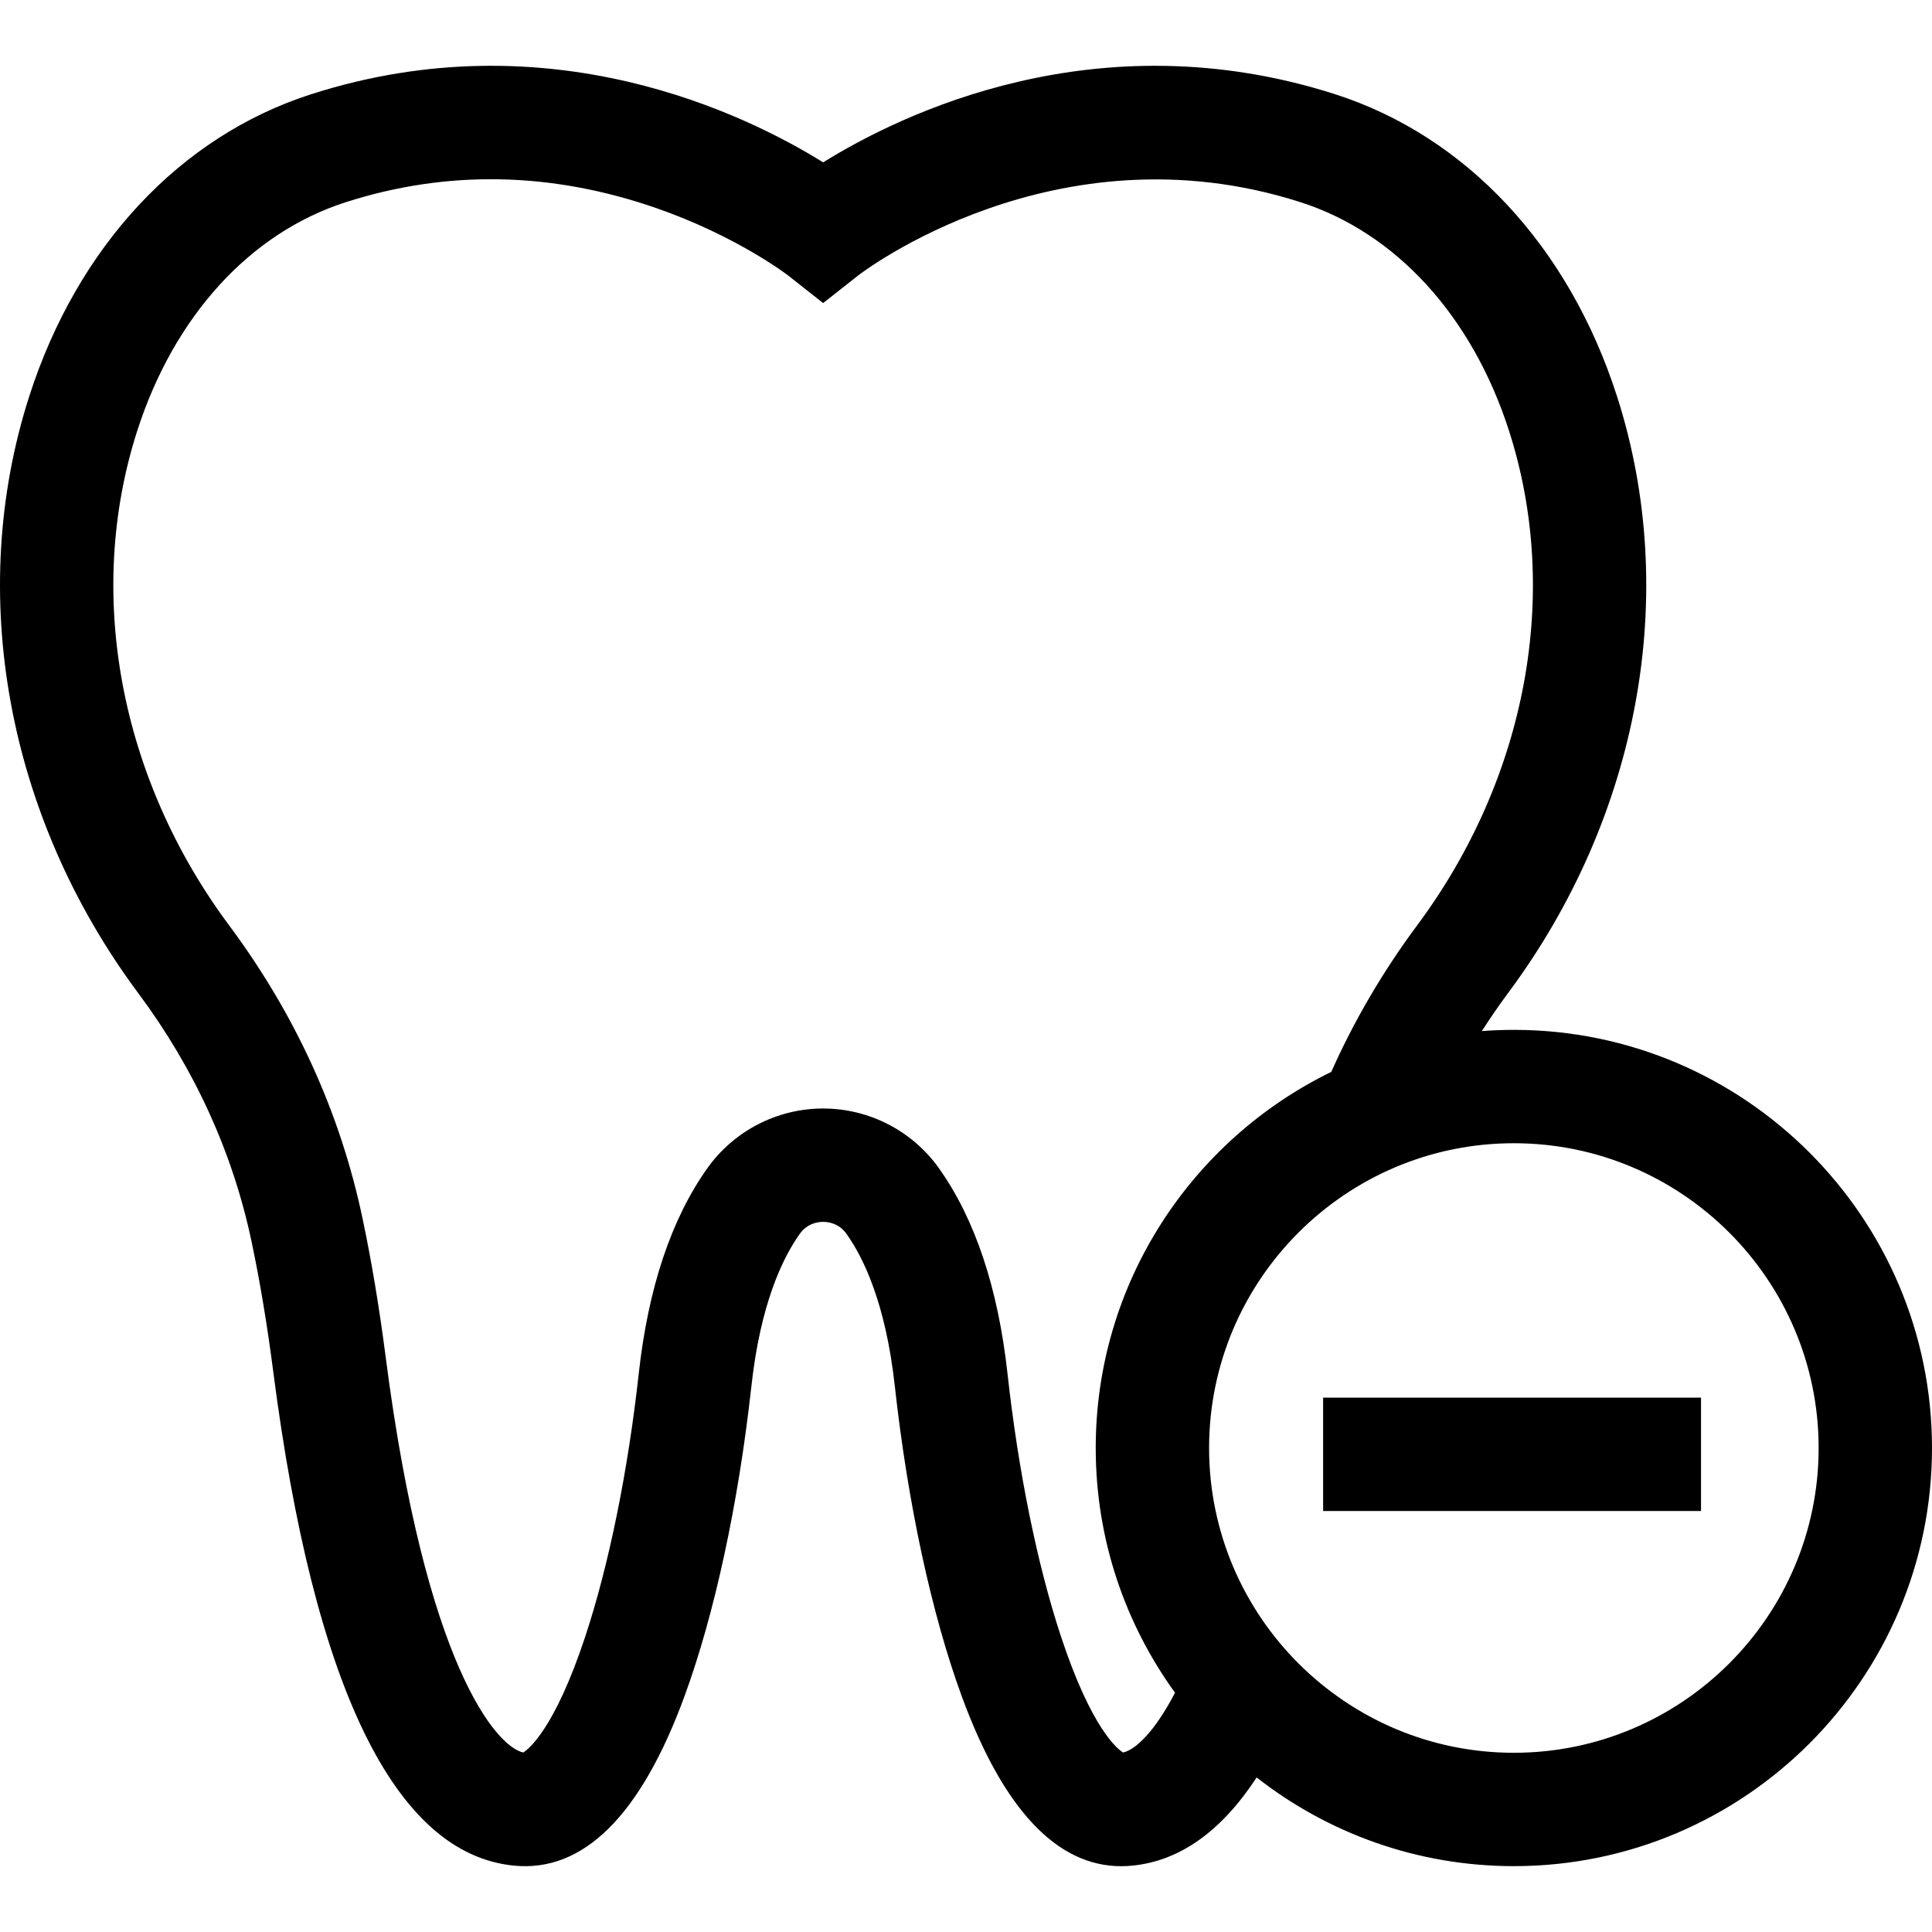 <svg xmlns="http://www.w3.org/2000/svg" xmlns:xlink="http://www.w3.org/1999/xlink" id="Layer_1" x="0px" y="0px" viewBox="0 0 512 512" style="enable-background:new 0 0 512 512;" xml:space="preserve">
<g>
	<g>
		<path d="M401.189,272.925c-2.853,0-5.682,0.109-8.482,0.321c2.209-3.443,4.531-6.829,6.991-10.136    c34.799-46.807,45.579-105.893,28.836-158.055c-12.76-39.757-39.991-68.945-74.71-80.08    c-63.139-20.244-115.182,5.308-135.684,18.053c-20.502-12.746-72.55-38.298-135.686-18.053    C47.726,36.112,20.49,65.308,7.732,105.08c-16.739,52.184-5.939,111.285,28.893,158.095    c14.949,20.093,25.053,42.238,30.033,65.829c2.21,10.435,4.144,22.014,5.745,34.408c10.796,83.772,32.247,127.845,63.755,130.996    c18.415,1.85,33.646-13.255,45.236-44.879c7.996-21.819,14.299-51.041,17.747-82.282c2.402-21.768,8.283-33.899,12.797-40.248    c1.974-2.778,4.732-3.194,6.2-3.194c1.468,0,4.226,0.416,6.204,3.2c4.504,6.335,10.38,18.459,12.784,40.241    c3.448,31.243,9.751,60.466,17.748,82.285c10.961,29.903,25.167,45.031,42.255,45.03c0.983,0,1.976-0.05,2.978-0.15    c12.555-1.246,23.577-9.091,32.916-23.369c18.812,14.72,42.481,23.506,68.164,23.506c61.102,0,110.811-49.709,110.811-110.811    C512,322.634,462.29,272.925,401.189,272.925z M297.622,464.437c-1.411-0.871-8.346-6.23-16.443-30.721    c-6.283-19.006-11.323-43.782-14.189-69.764c-2.499-22.632-8.609-40.92-18.157-54.349c-7.045-9.917-18.519-15.839-30.692-15.839    s-23.648,5.921-30.689,15.834c-9.56,13.444-15.673,31.732-18.171,54.354c-2.866,25.977-7.904,50.751-14.186,69.757    c-8.089,24.474-15.02,29.849-16.437,30.726c-7.03-1.571-25.869-22.717-36.457-104.867c-1.705-13.193-3.774-25.57-6.149-36.778    c-5.88-27.857-17.764-53.947-35.324-77.548c-29.056-39.048-38.173-88.014-24.389-130.984c9.758-30.421,29.91-52.535,55.289-60.672    c26.9-8.626,54.642-8.081,82.458,1.621c21.292,7.426,34.662,17.711,34.755,17.783l9.298,7.329l9.298-7.329    c0.514-0.406,52.154-40.268,117.212-19.406c25.37,8.137,45.519,30.244,55.279,60.653c13.787,42.952,4.687,91.904-24.34,130.947    c-9.071,12.197-16.718,25.252-22.788,38.877c-36.922,17.997-62.423,55.911-62.423,99.674c0,24.199,7.802,46.607,21.016,64.852    C305.883,459.16,300.811,463.737,297.622,464.437z M401.189,464.504c-44.536,0-80.767-36.233-80.767-80.768    s36.232-80.768,80.767-80.768s80.768,36.232,80.768,80.768C481.957,428.272,445.724,464.504,401.189,464.504z"></path>
	</g>
</g>
<g>
	<g>
		<rect x="350.643" y="370.391" width="100.144" height="30.043"></rect>
	</g>
</g>
<g>
</g>
<g>
</g>
<g>
</g>
<g>
</g>
<g>
</g>
<g>
</g>
<g>
</g>
<g>
</g>
<g>
</g>
<g>
</g>
<g>
</g>
<g>
</g>
<g>
</g>
<g>
</g>
<g>
</g>
</svg>